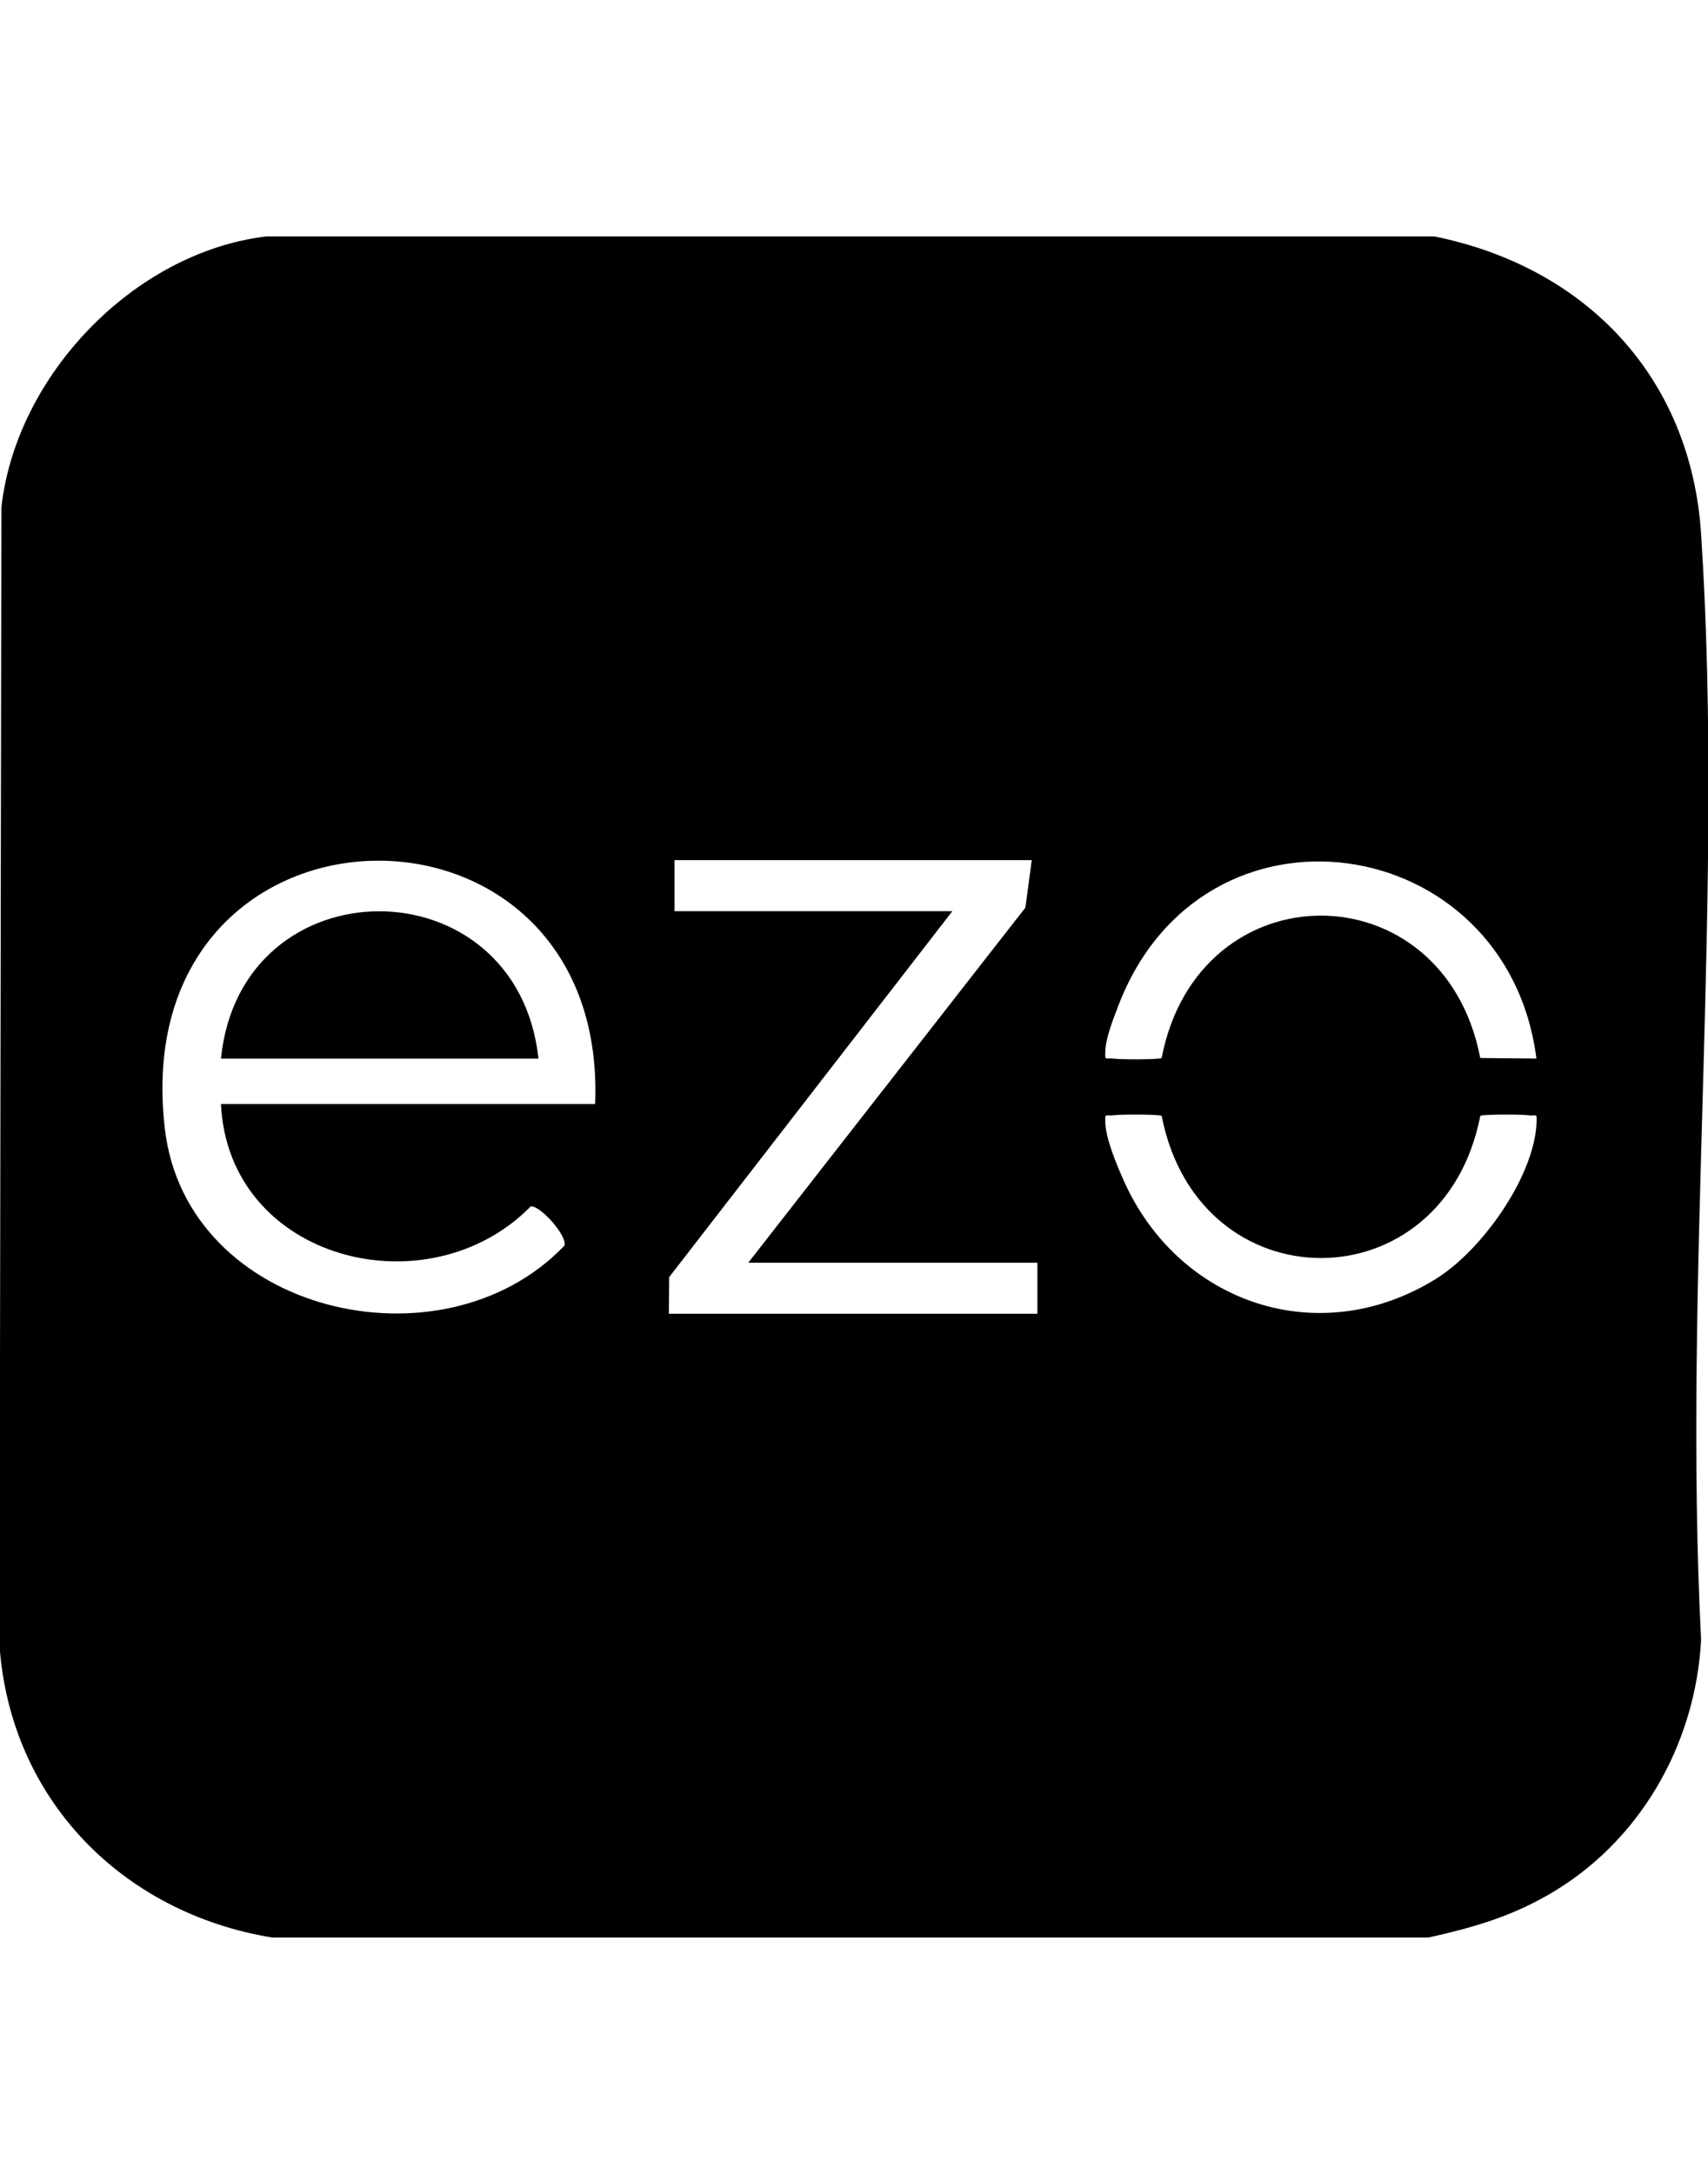 <?xml version="1.0" encoding="UTF-8"?>
<svg id="Layer_2" xmlns="http://www.w3.org/2000/svg" version="1.1" viewBox="0 0 44 56">
  <!-- Generator: Adobe Illustrator 29.8.2, SVG Export Plug-In . SVG Version: 2.1.1 Build 3)  -->
  <path d="M36.95,6.09c3.907.791,6.609,3.625,6.872,7.662.604,9.26-.472,19.168,0,28.497-.145,2.705-1.594,5.225-3.948,6.569-1.006.575-1.947.841-3.07,1.093H7.006c-3.855-.633-6.74-3.559-7.018-7.516L.036,13.069c.377-3.395,3.415-6.57,6.825-6.979h30.09ZM15.332,28.438c.336-8.591-12.135-8.321-11.085.642.557,4.758,7.154,6.29,10.288,3.013.106-.238-.629-1.056-.863-1.015-2.645,2.694-7.789,1.396-7.98-2.639h9.64ZM26.579,22.157h-9.202v1.315h7.157l-7.296,9.428-.007.943h9.494v-1.315h-7.449l7.139-9.147.164-1.223ZM39.58,27.269c-.754-5.891-8.601-7.062-10.774-1.352-.124.326-.313.797-.33,1.133-.016.306 0.0.189.217.221.176.025,1.186.025,1.232-.016.945-4.898,7.272-4.884,8.208,0l1.447.014ZM29.925,28.745c-.047-.04-1.056-.041-1.232-.016-.217.031-.233-.085-.217.221.021.407.291,1.053.462,1.439,1.408,3.187,5.042,4.43,8.06,2.551,1.168-.727,2.509-2.6,2.584-3.992.016-.304.004-.187-.216-.219-.177-.025-1.185-.025-1.232.016-.953,4.887-7.259,4.88-8.208,0Z"   fill="$primary$" />
  <path d="M13.871,27.27H5.692c.51-5.057,7.628-5.063,8.18,0Z"   fill="$primary$" />
</svg>